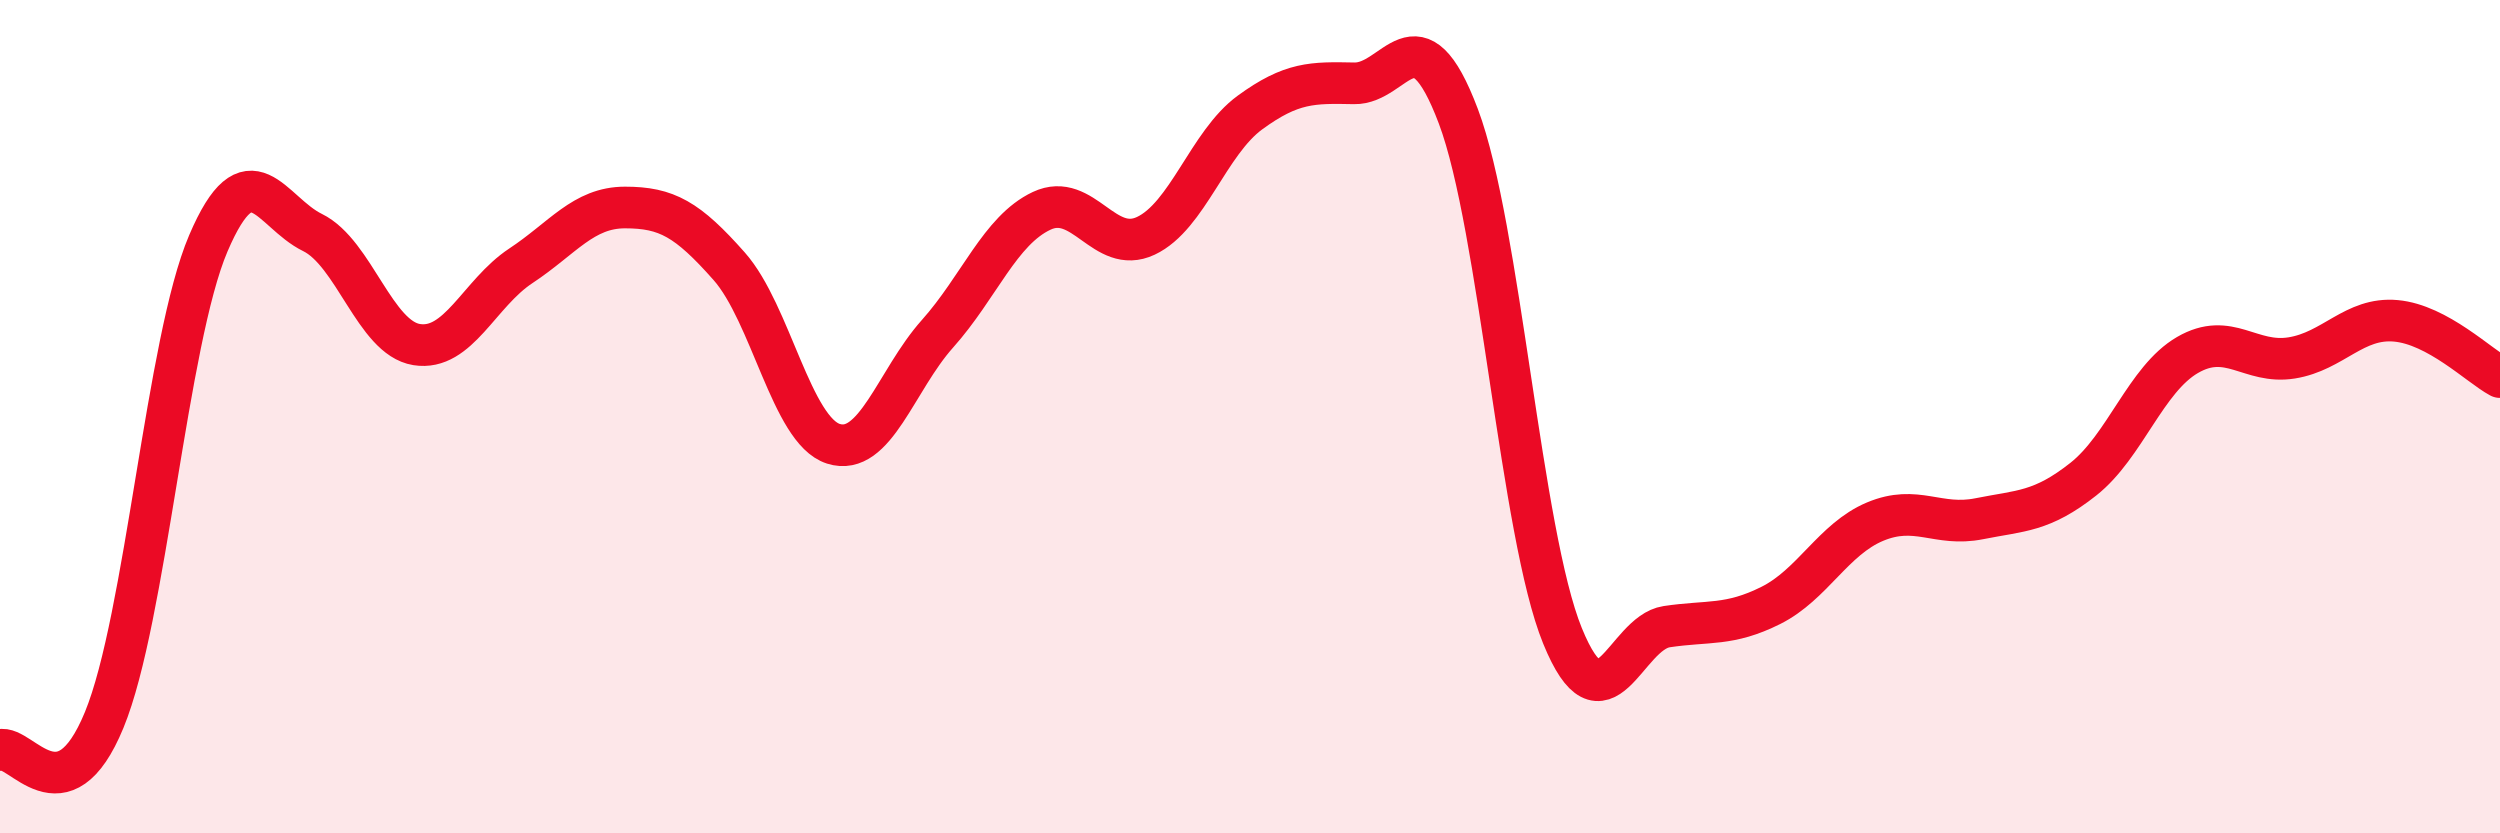 
    <svg width="60" height="20" viewBox="0 0 60 20" xmlns="http://www.w3.org/2000/svg">
      <path
        d="M 0,18 C 0.5,17.86 1.5,19.71 2.5,17.28 C 3.5,14.85 4,8.18 5,5.84 C 6,3.5 6.5,5.09 7.5,5.58 C 8.5,6.07 9,8.11 10,8.27 C 11,8.43 11.5,7.04 12.5,6.38 C 13.5,5.72 14,4.98 15,4.98 C 16,4.98 16.5,5.26 17.5,6.39 C 18.5,7.52 19,10.33 20,10.65 C 21,10.97 21.5,9.13 22.5,8.01 C 23.5,6.89 24,5.53 25,5.06 C 26,4.59 26.5,6.13 27.5,5.66 C 28.5,5.19 29,3.43 30,2.7 C 31,1.97 31.5,1.98 32.5,2 C 33.5,2.02 34,0.14 35,2.79 C 36,5.44 36.5,12.81 37.5,15.26 C 38.5,17.71 39,15.19 40,15.04 C 41,14.89 41.5,15.03 42.5,14.53 C 43.5,14.03 44,12.94 45,12.52 C 46,12.1 46.5,12.65 47.5,12.45 C 48.5,12.25 49,12.29 50,11.5 C 51,10.71 51.5,9.1 52.5,8.52 C 53.5,7.94 54,8.75 55,8.59 C 56,8.43 56.5,7.61 57.5,7.7 C 58.5,7.79 59.5,8.78 60,9.05L60 20L0 20Z"
        fill="#EB0A25"
        opacity="0.1"
        stroke-linecap="round"
        stroke-linejoin="round"
      />
      <path
        d="M 0,18 C 0.5,17.86 1.5,19.71 2.5,17.28 C 3.5,14.85 4,8.18 5,5.84 C 6,3.5 6.5,5.09 7.5,5.58 C 8.5,6.07 9,8.11 10,8.27 C 11,8.43 11.5,7.04 12.5,6.38 C 13.5,5.72 14,4.98 15,4.98 C 16,4.98 16.5,5.26 17.5,6.39 C 18.5,7.52 19,10.33 20,10.65 C 21,10.97 21.5,9.13 22.5,8.01 C 23.5,6.89 24,5.53 25,5.06 C 26,4.59 26.5,6.13 27.5,5.66 C 28.5,5.19 29,3.43 30,2.7 C 31,1.97 31.5,1.98 32.5,2 C 33.5,2.02 34,0.14 35,2.79 C 36,5.44 36.5,12.81 37.5,15.26 C 38.5,17.71 39,15.19 40,15.04 C 41,14.89 41.5,15.03 42.5,14.53 C 43.5,14.03 44,12.94 45,12.52 C 46,12.1 46.5,12.65 47.5,12.45 C 48.5,12.25 49,12.29 50,11.5 C 51,10.71 51.5,9.1 52.5,8.52 C 53.5,7.94 54,8.75 55,8.59 C 56,8.43 56.5,7.61 57.5,7.7 C 58.5,7.79 59.5,8.78 60,9.05"
        stroke="#EB0A25"
        stroke-width="1"
        fill="none"
        stroke-linecap="round"
        stroke-linejoin="round"
      />
    </svg>
  